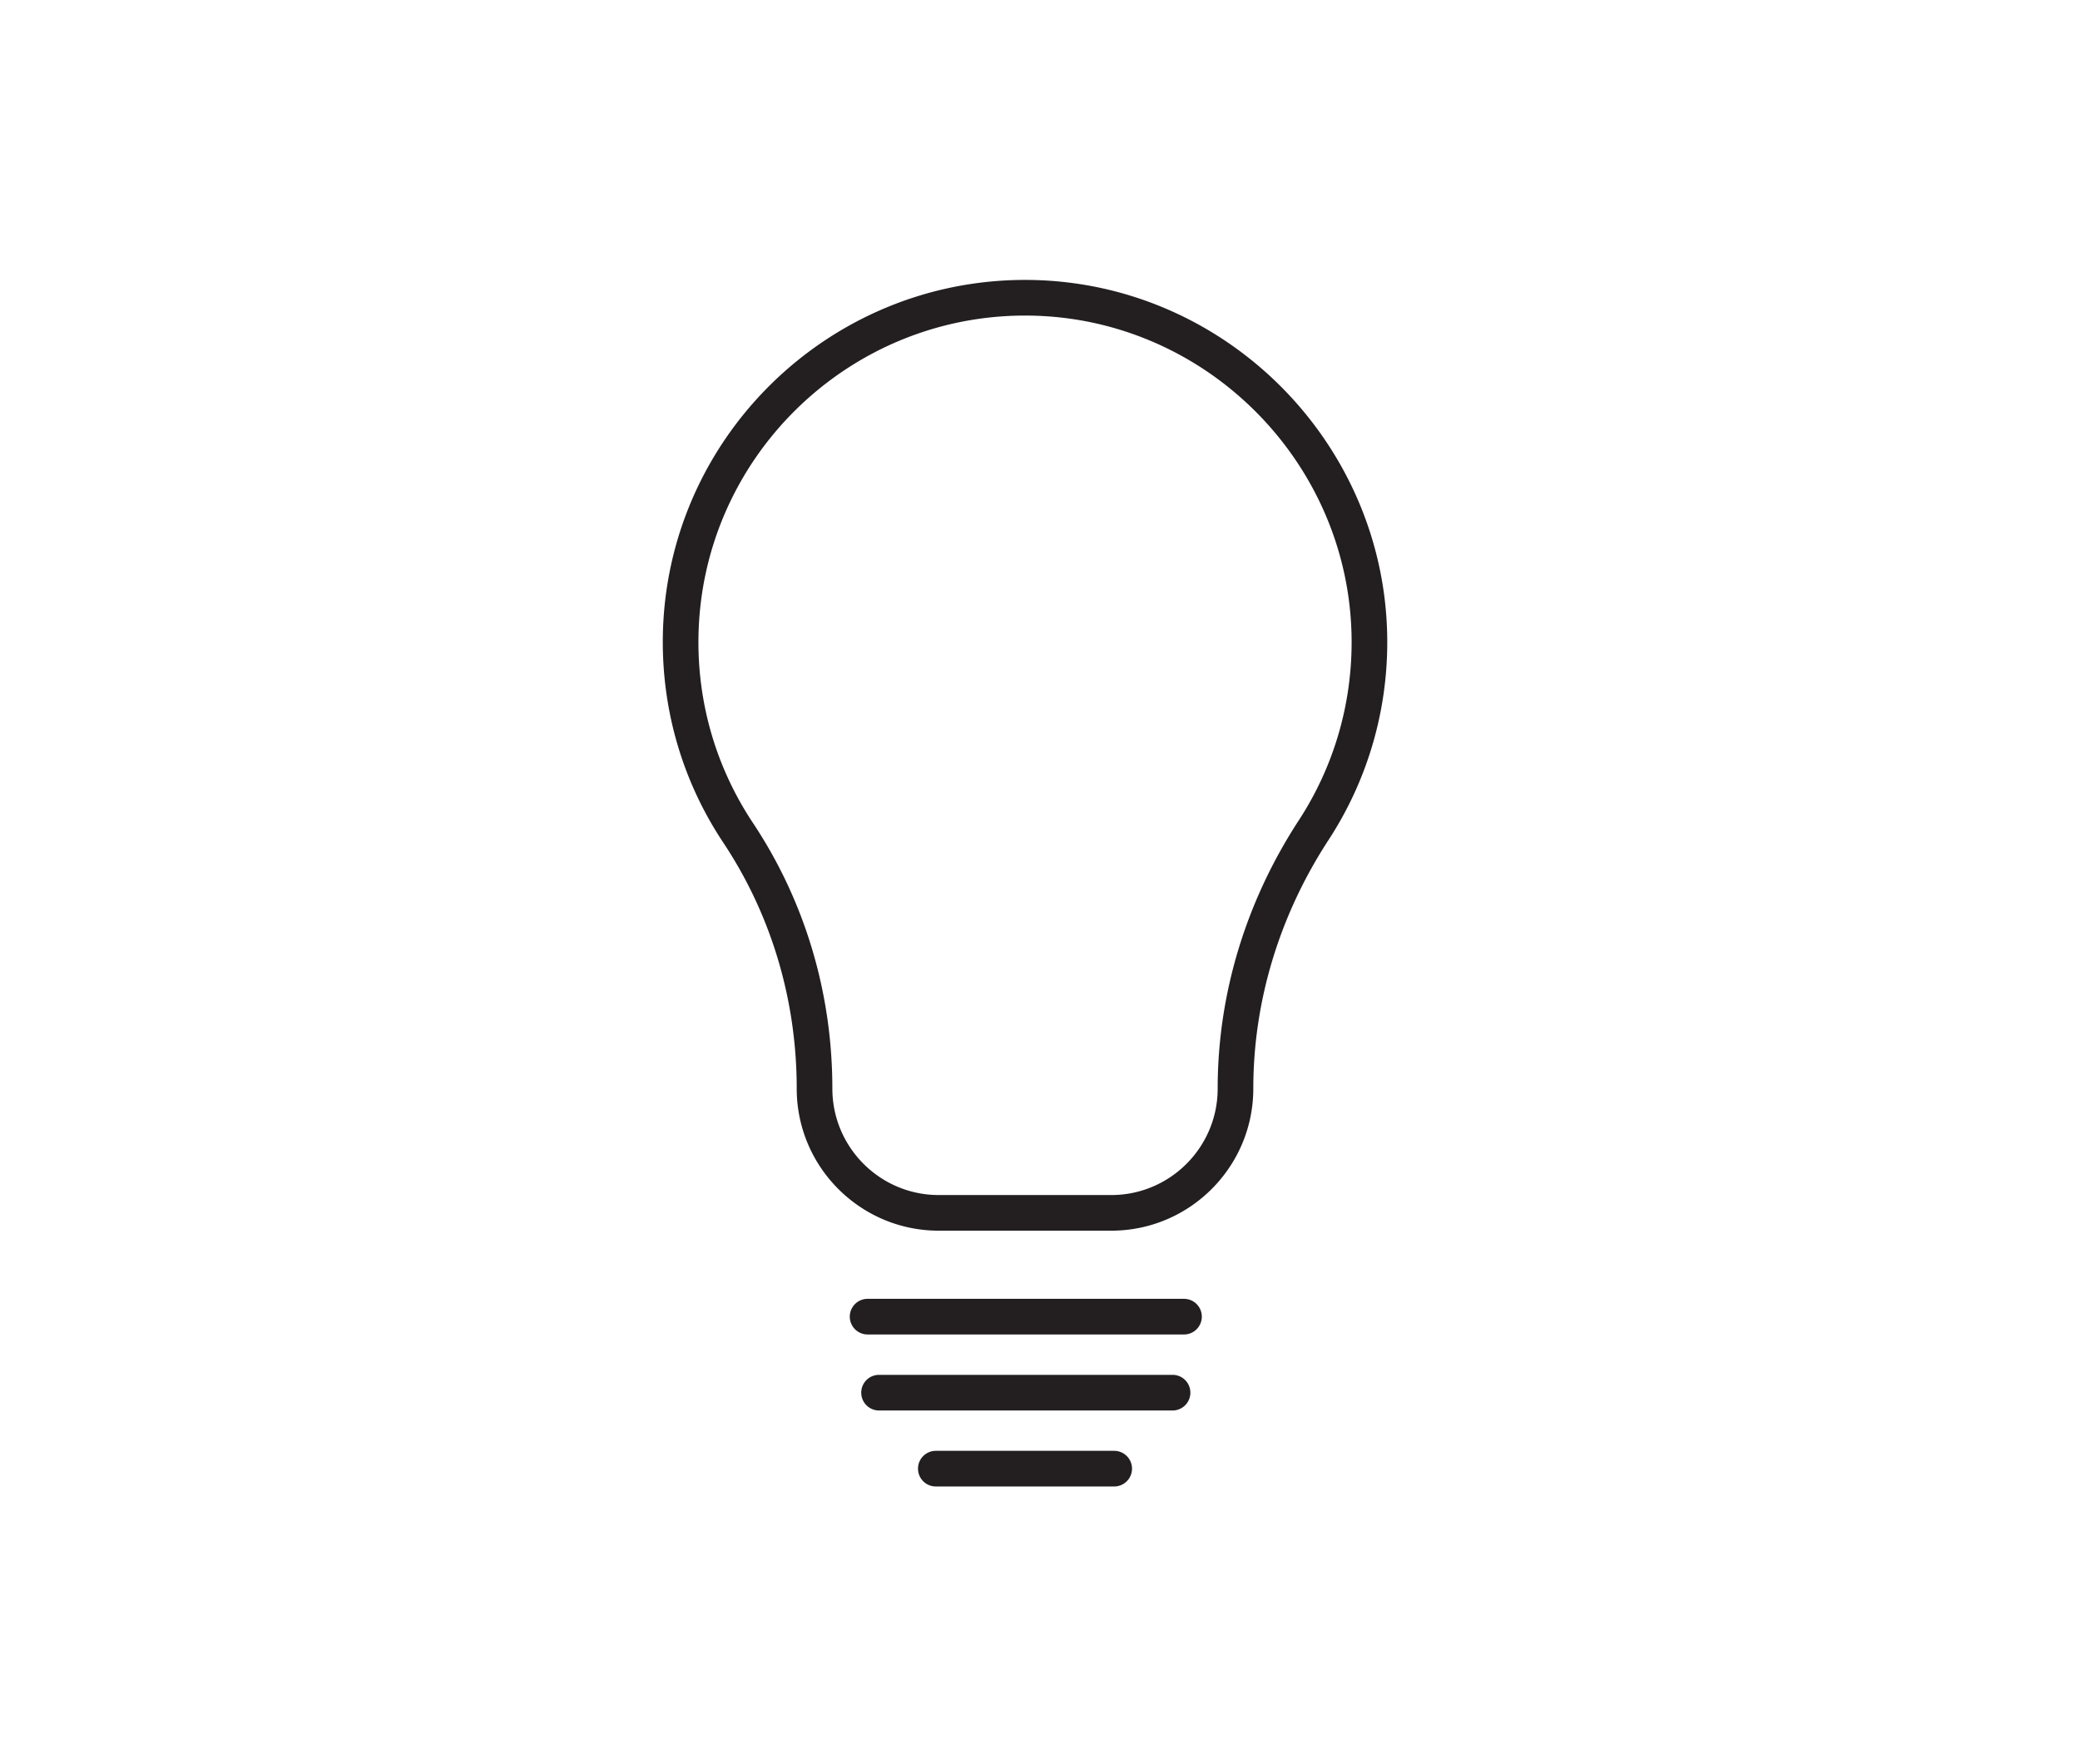 <svg xmlns="http://www.w3.org/2000/svg" xml:space="preserve" version="1.1" viewBox="0 0 77.8 65.96"><g fill="#231f20" fill-opacity="1" fill-rule="nonzero" stroke="none"><path d="M287.633 406.285c-49.973 0-90.957-40.289-91.645-90.359-.254-18.582 5.032-36.543 15.254-51.942 14.602-21.945 22.317-47.738 22.317-74.582 0-16.484 13.386-29.875 29.851-29.875h48.418c16.457 0 29.848 13.391 29.848 29.844 0 26.438 7.871 52.457 22.754 75.274 9.707 14.875 14.832 32.164 14.832 50 0 49.878-40.567 90.988-90.442 91.632-.39.004-.8.008-1.187.008m24.195-256.758H263.41c-21.972 0-39.851 17.875-39.851 39.844 0 24.899-7.137 48.774-20.633 69.078-11.36 17.086-17.207 37.008-16.938 57.614.754 55.535 46.223 100.222 101.645 100.222q.655-.001 1.328-.008c55.301-.718 100.301-46.308 100.301-101.632 0-19.786-5.696-38.961-16.457-55.465-13.828-21.184-21.129-45.321-21.129-69.785 0-21.993-17.871-39.868-39.848-39.868M332.23 120.406h-88.781a5 5 0 0 0 0 10h88.781a5 5 0 1 0 0-10M329.016 99.078h-82.352c-2.766 0-5 2.238-5 5 0 2.766 2.234 5 5 5h82.352c2.765 0 5-2.234 5-5 0-2.762-2.235-5-5-5M312.641 77.758h-50.047c-2.766 0-5 2.234-5 5 0 2.762 2.234 5 5 5h50.047a5 5 0 0 0 0-10" transform="matrix(1.333 0 0 -1.333 0 65.96) scale(.1)"/></g></svg>